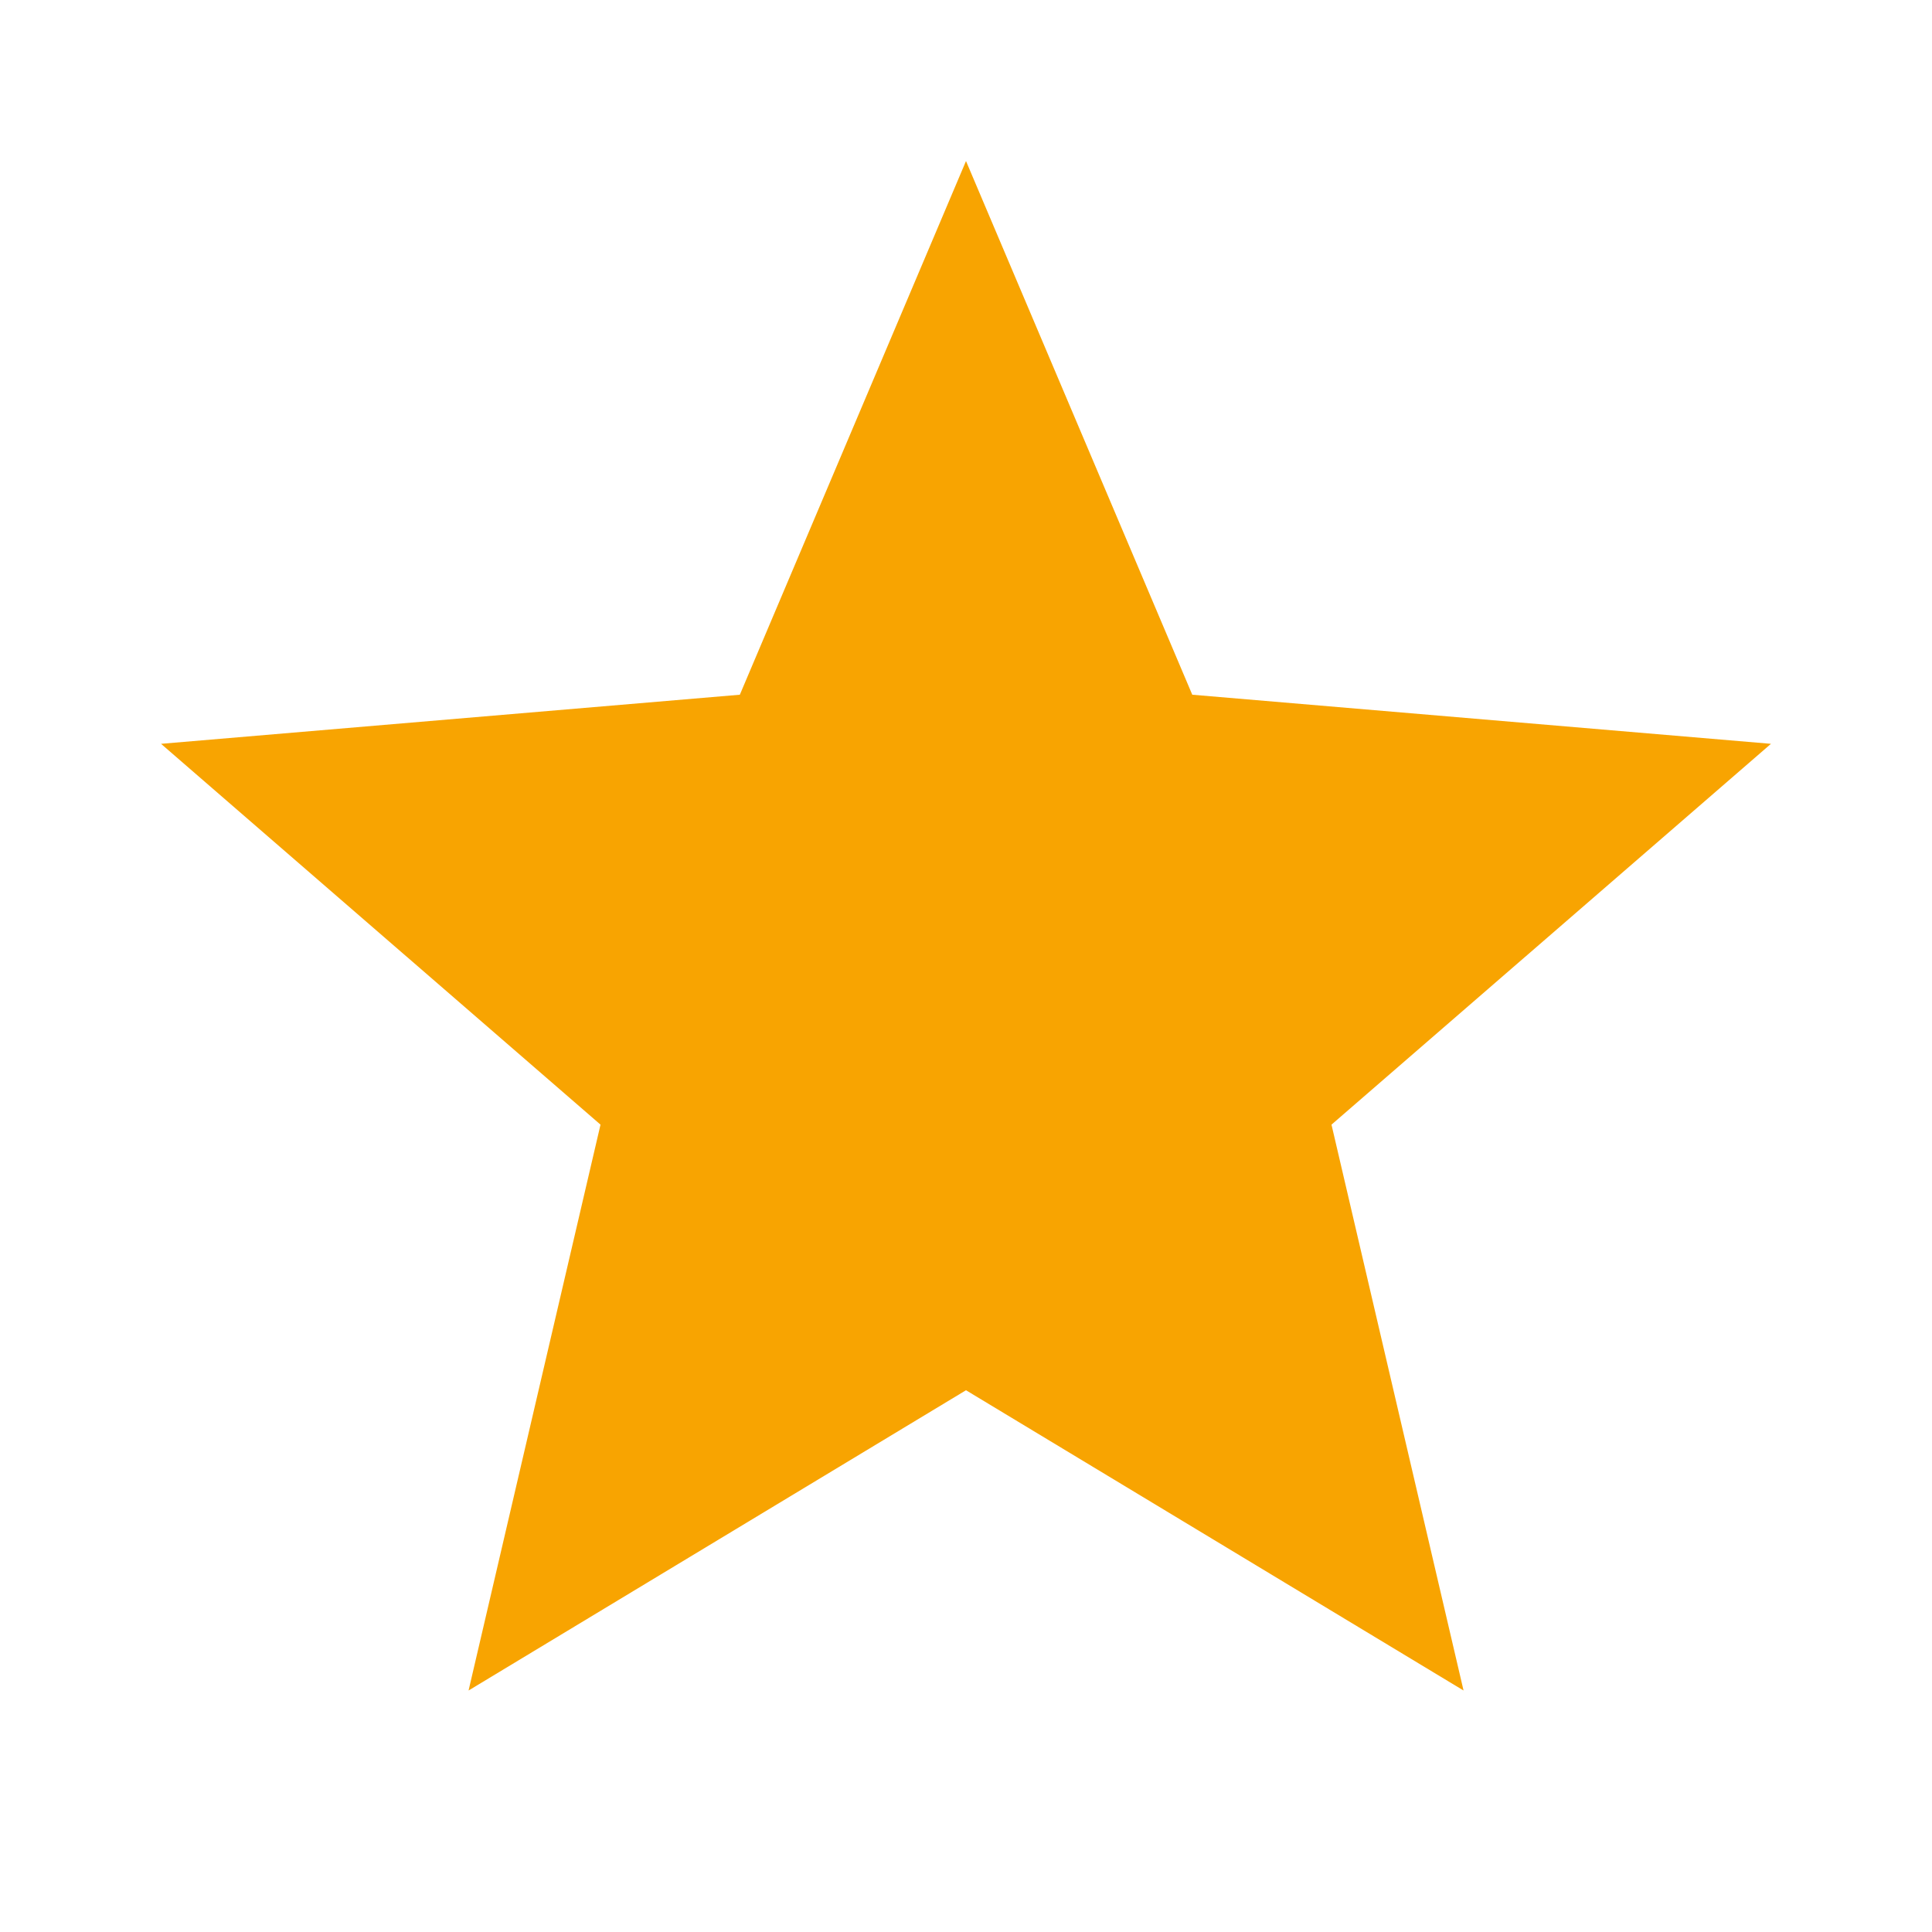 <svg width="17" height="17" viewBox="0 0 17 17" fill="none" xmlns="http://www.w3.org/2000/svg">
<g id="star_purple500" clip-path="url(#clip0_6562_1834)">
<path id="Vector" d="M8.5 12.233L12.878 14.875L11.716 9.896L15.583 6.545L10.491 6.113L8.5 1.417L6.51 6.113L1.417 6.545L5.284 9.896L4.123 14.875L8.5 12.233Z" fill="#F8A401"/>
</g>
<defs>
<clipPath id="clip0_6562_1834">
<rect width="17" height="17" fill="white"/>
</clipPath>
</defs>
</svg>
